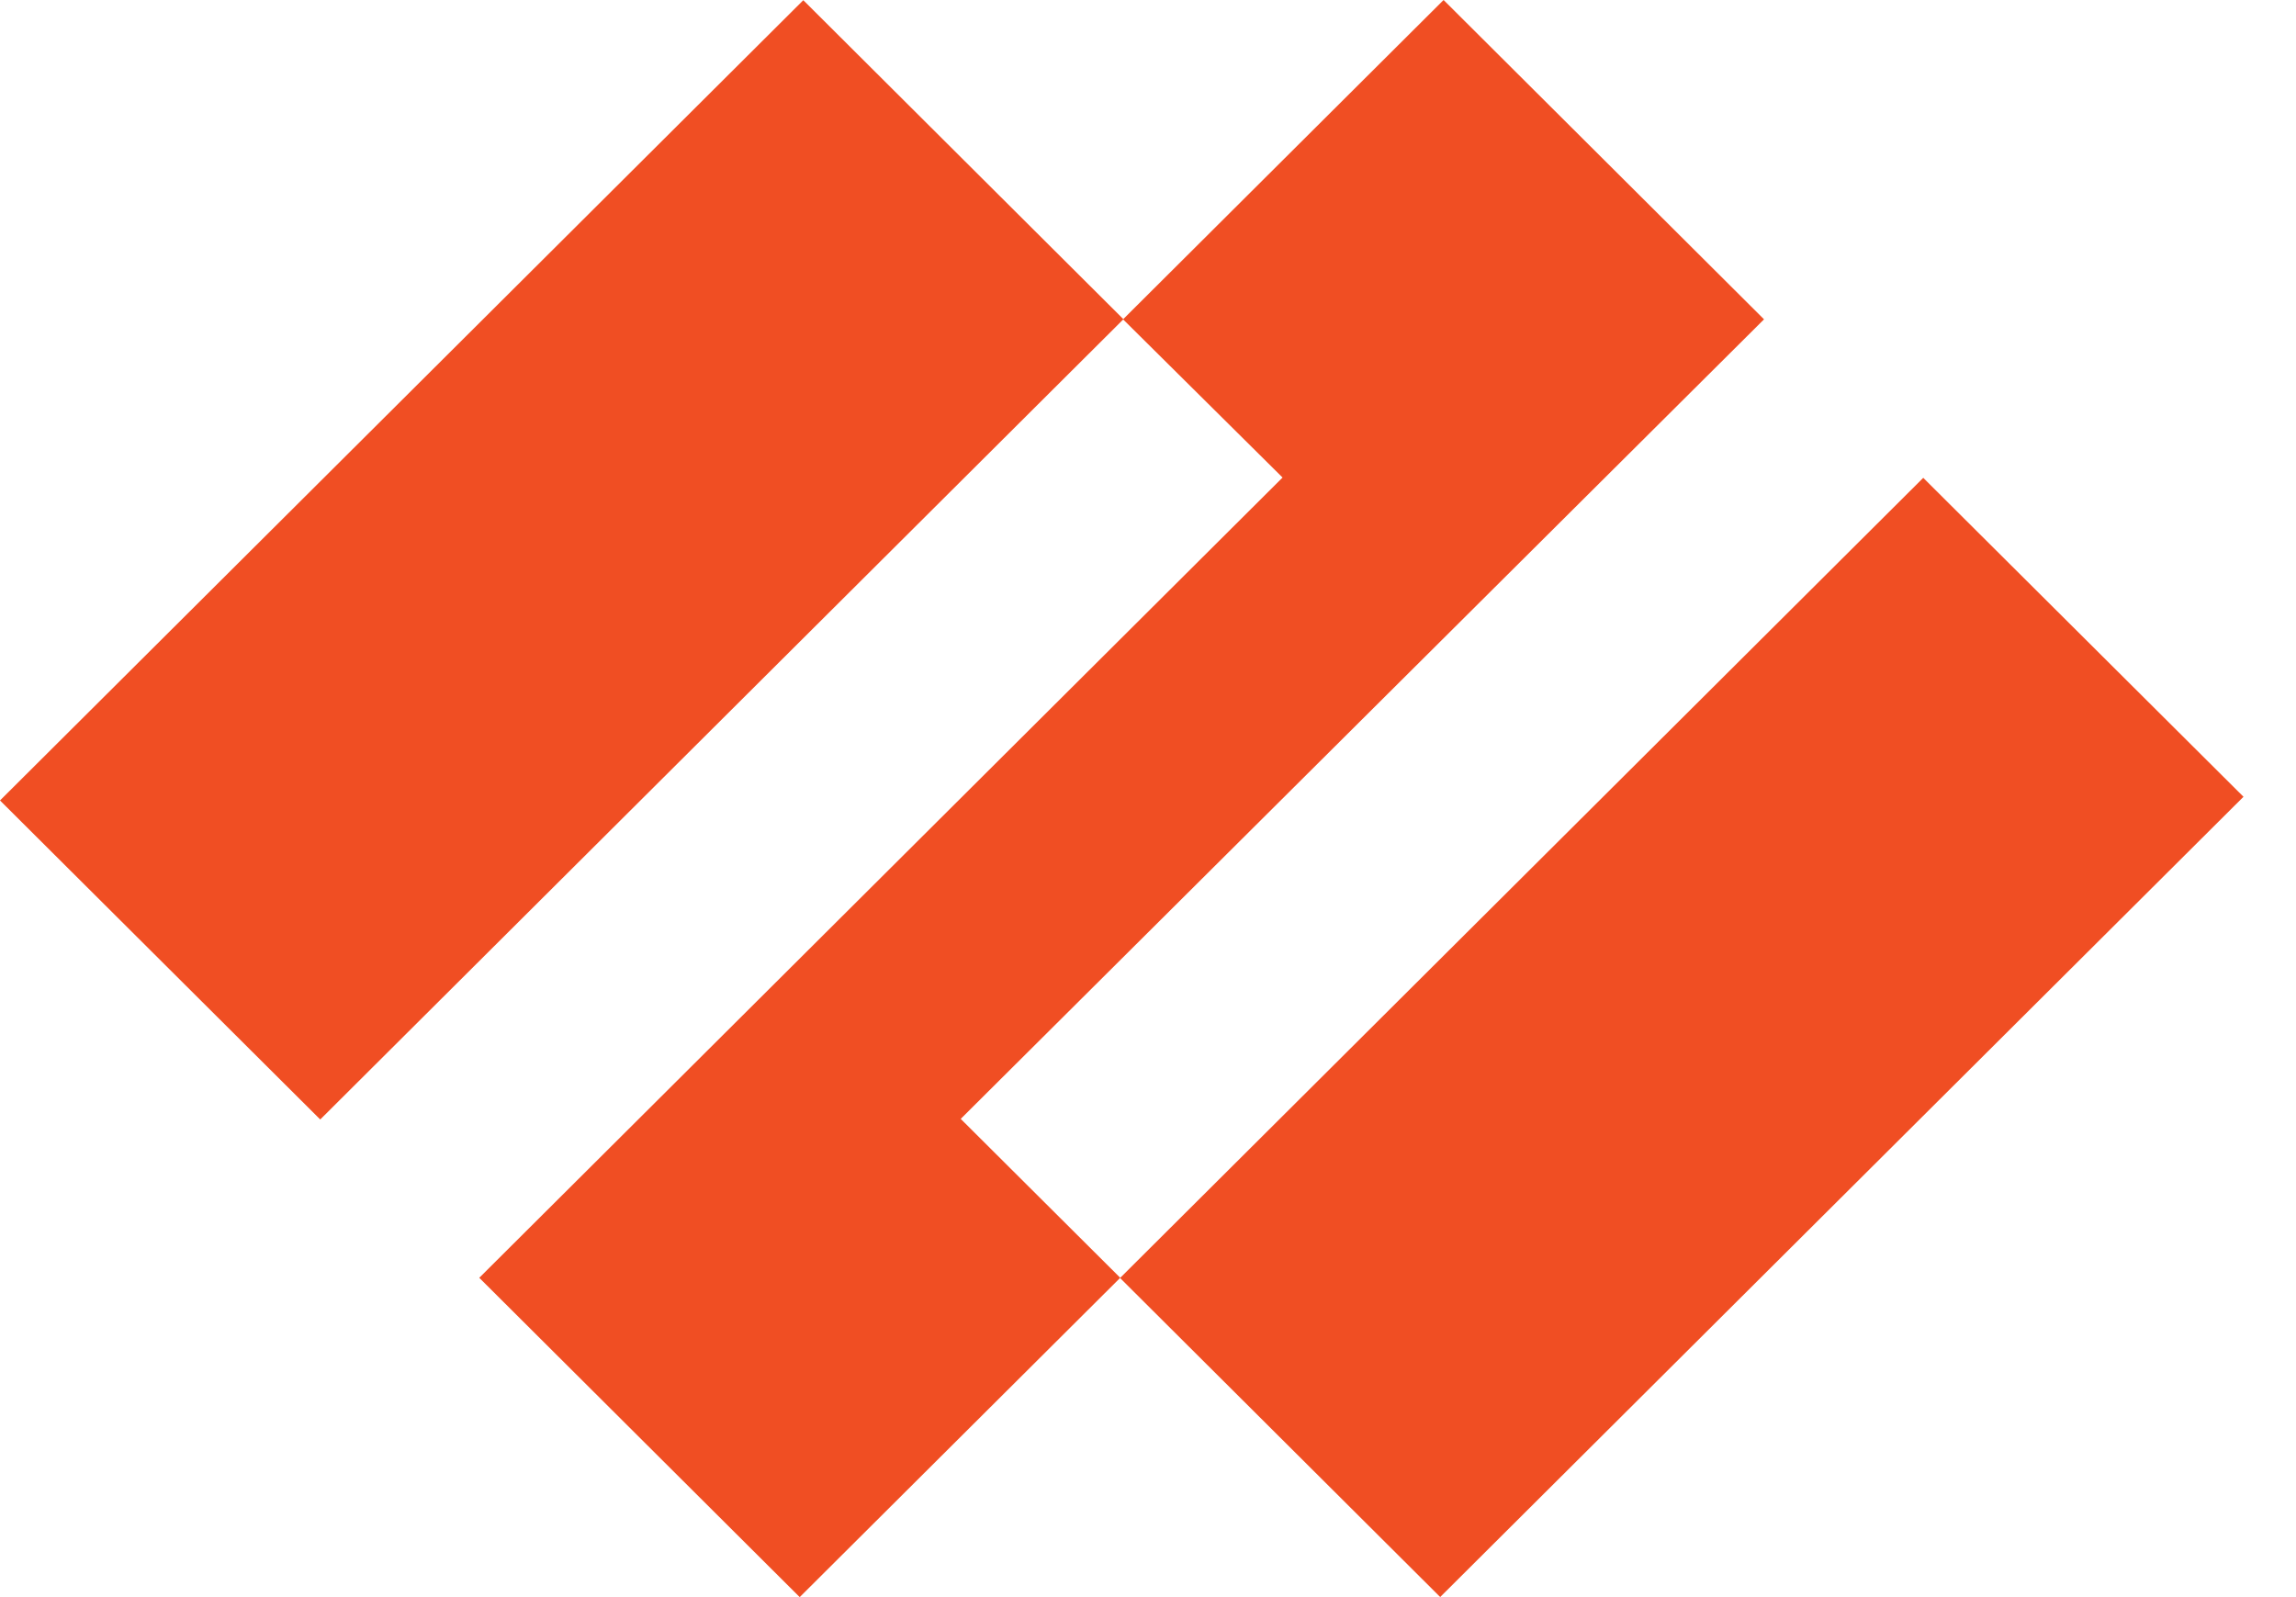 <svg width="23" height="16" viewBox="0 0 23 16" fill="none" xmlns="http://www.w3.org/2000/svg">
<path d="M17.671 3.199L14.461 0L11.25 3.199L12.848 4.784L4.801 12.801L8.011 16L11.222 12.801L9.624 11.209L17.671 3.199Z" fill="#F04E23"/>
<path d="M8.047 0.002L0 8.019L3.208 11.215L11.254 3.198L8.047 0.002Z" fill="#F04E23"/>
<path d="M19.266 4.787L11.22 12.803L14.427 15.999L22.474 7.982L19.266 4.787Z" fill="#F04E23"/>
</svg>

